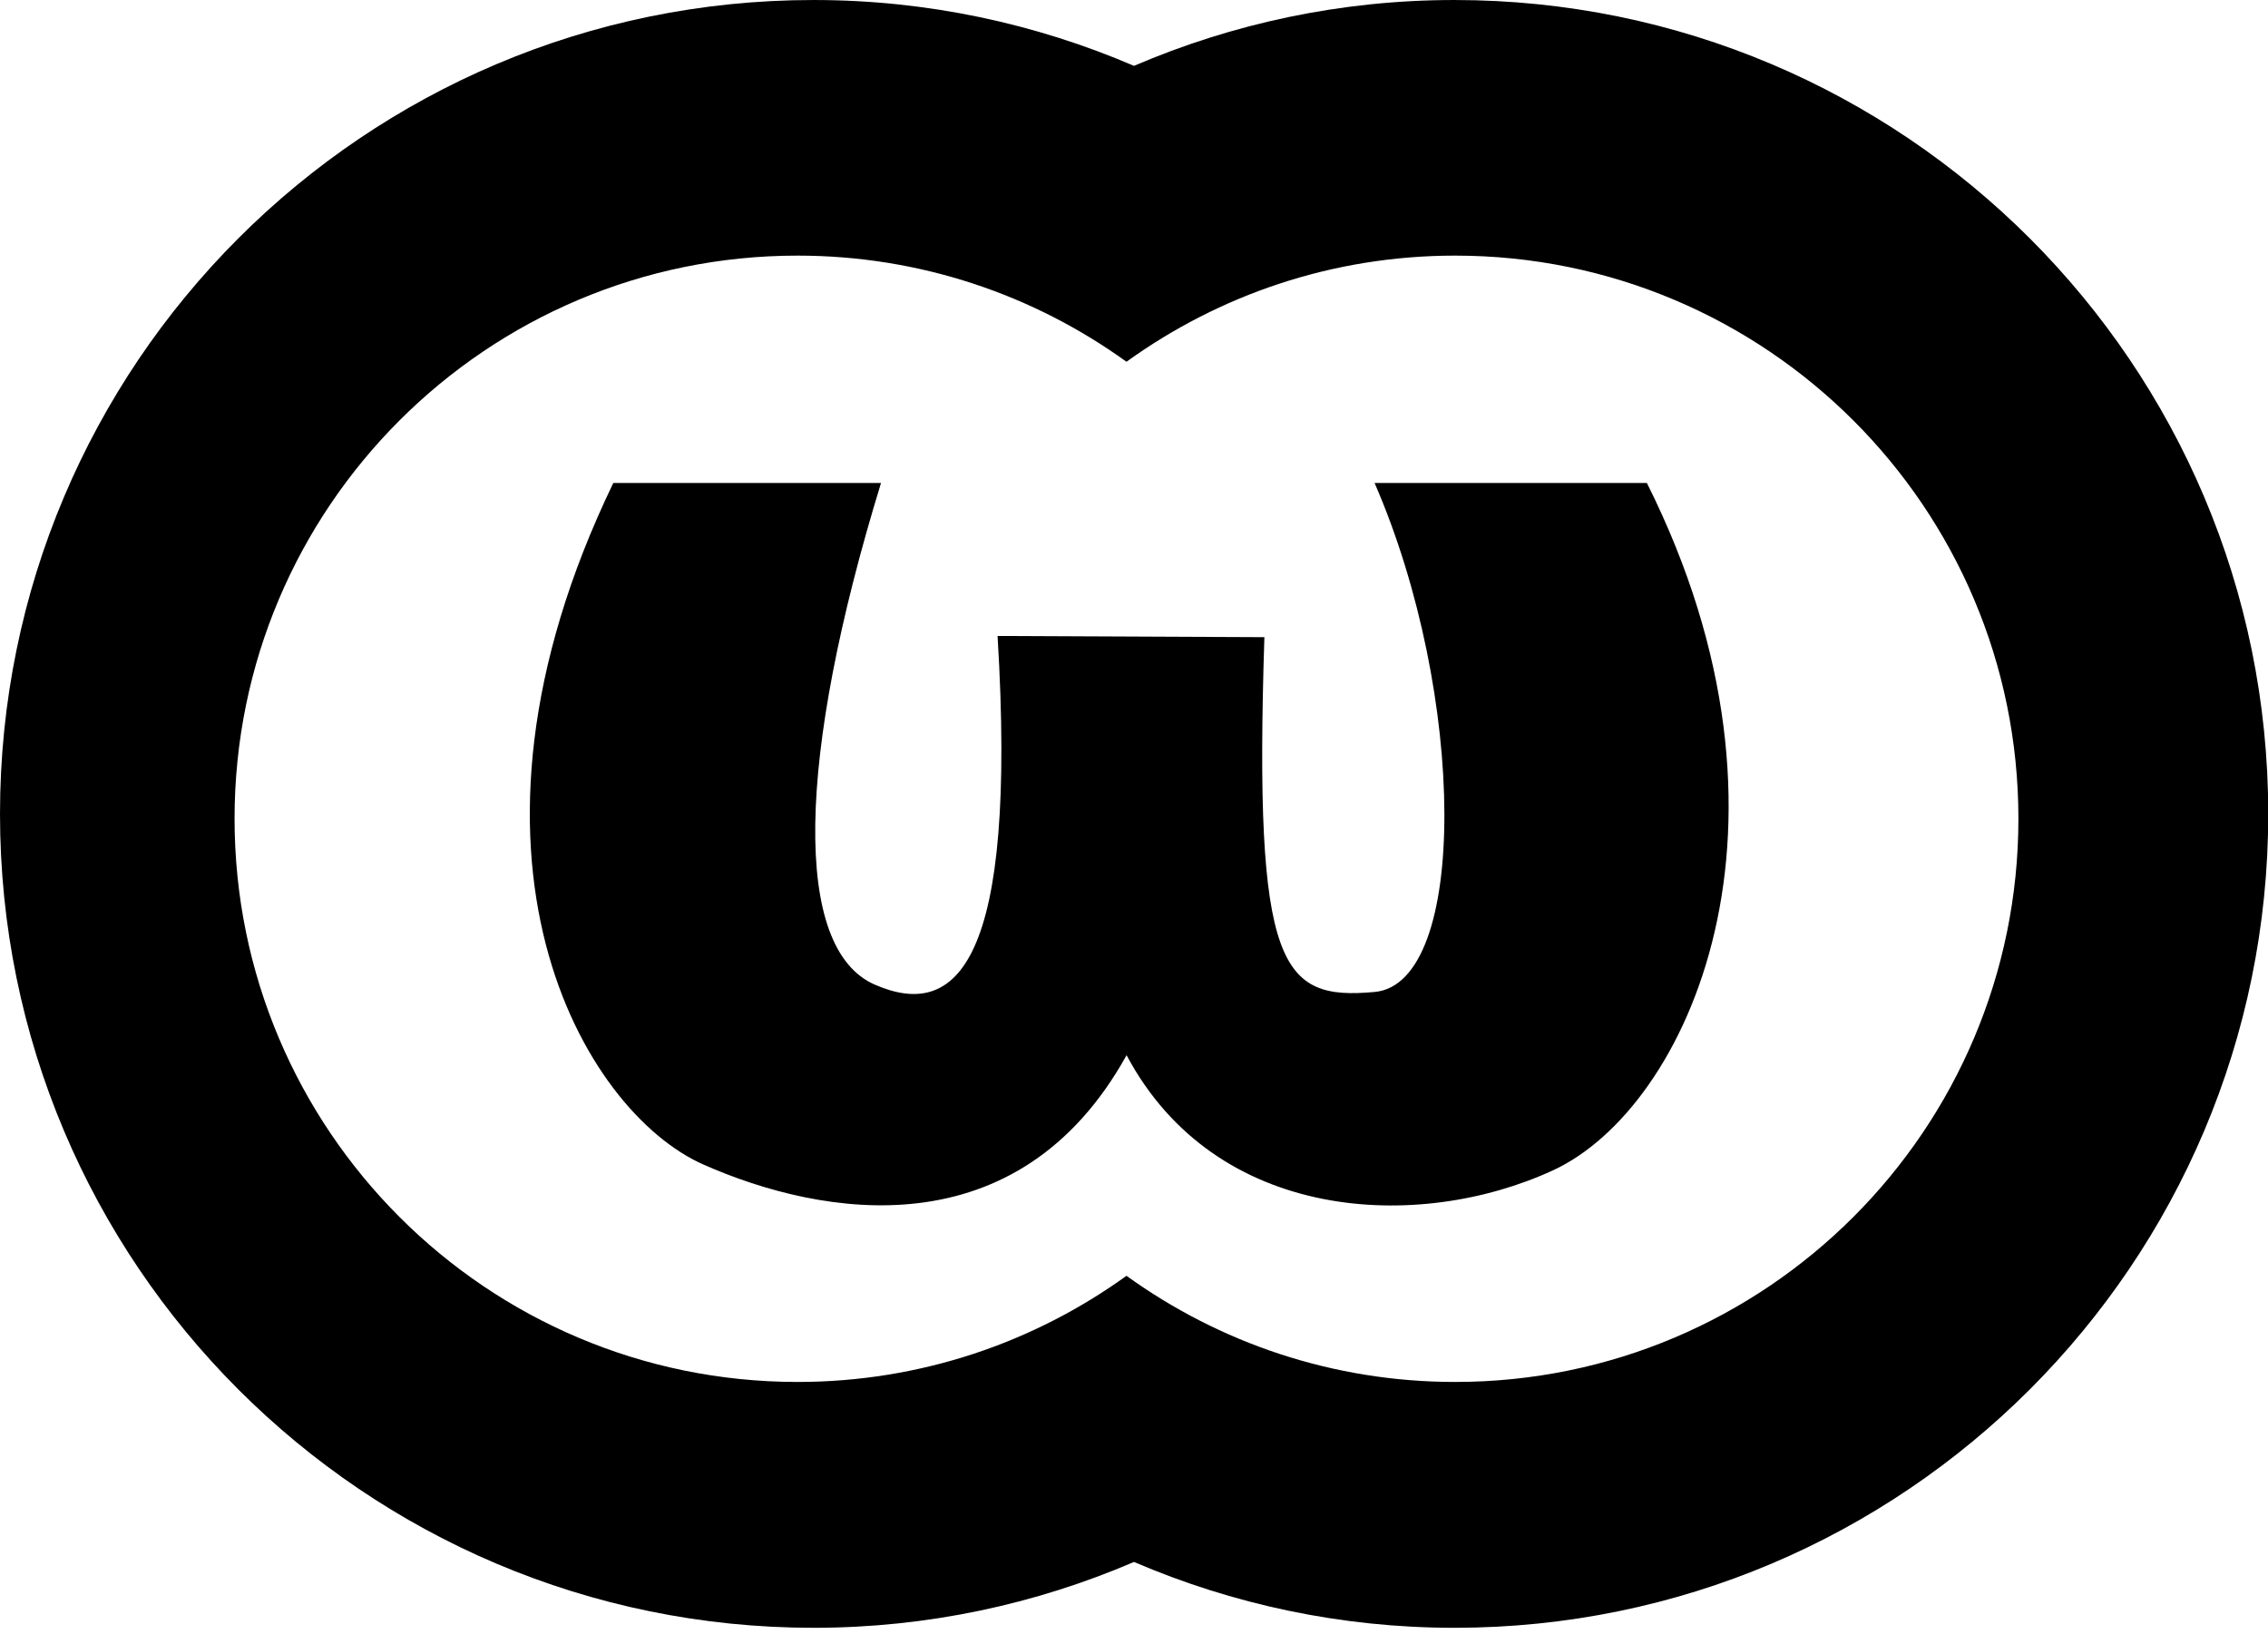 <?xml version="1.0" encoding="UTF-8" standalone="no"?>
<!DOCTYPE svg PUBLIC "-//W3C//DTD SVG 1.1//EN" "http://www.w3.org/Graphics/SVG/1.1/DTD/svg11.dtd">
<svg width="100%" height="100%" viewBox="0 0 800 580" version="1.1" xmlns="http://www.w3.org/2000/svg" xmlns:xlink="http://www.w3.org/1999/xlink" xml:space="preserve" xmlns:serif="http://www.serif.com/" style="fill-rule:evenodd;clip-rule:evenodd;stroke-linejoin:round;stroke-miterlimit:2;">
    <g transform="matrix(1.049,0,0,1.049,-19.336,-17.146)">
        <path d="M292.003,16.347C140.892,16.347 18.434,138.888 18.434,290C18.434,441.112 140.892,563.653 292.003,563.653C330.271,563.653 366.674,555.703 399.747,541.515C432.821,555.703 469.223,563.653 507.492,563.653C658.603,563.653 781.145,441.112 781.145,290C781.145,138.888 658.603,16.347 507.492,16.347C469.223,16.347 432.821,24.297 399.747,38.485C366.674,24.297 330.271,16.347 292.003,16.347ZM286.616,102.29C327.908,102.29 366.105,115.544 397.222,137.98C428.339,115.544 466.452,102.29 507.744,102.29C612.315,102.29 697.138,187.029 697.138,291.599C697.138,396.17 612.315,480.993 507.744,480.993C466.459,480.993 428.337,467.732 397.222,445.303C366.108,467.732 327.902,480.993 286.616,480.993C182.046,480.993 97.306,396.17 97.306,291.599C97.306,187.029 182.046,102.29 286.616,102.29Z" style="fill-rule:nonzero;"/>
        <path d="M314.682,178.735L224.662,178.735C163.928,304.499 214.751,390.101 254.912,407.873C295.072,425.645 360.765,436.934 397.251,371.13C427.223,427.454 495.326,430.713 540.61,409.856C585.894,388.998 629.83,293.72 572.207,178.735L480.645,178.735C511.626,249.899 512.248,346.983 480.67,349.867C449.09,352.751 440.004,342.191 443.594,230.58L353.872,230.177C360.577,340.346 340.165,359.476 312.556,347.388C284.947,335.3 286.173,271.615 314.682,178.735Z" style="fill-rule:nonzero;"/>
    </g>
</svg>
